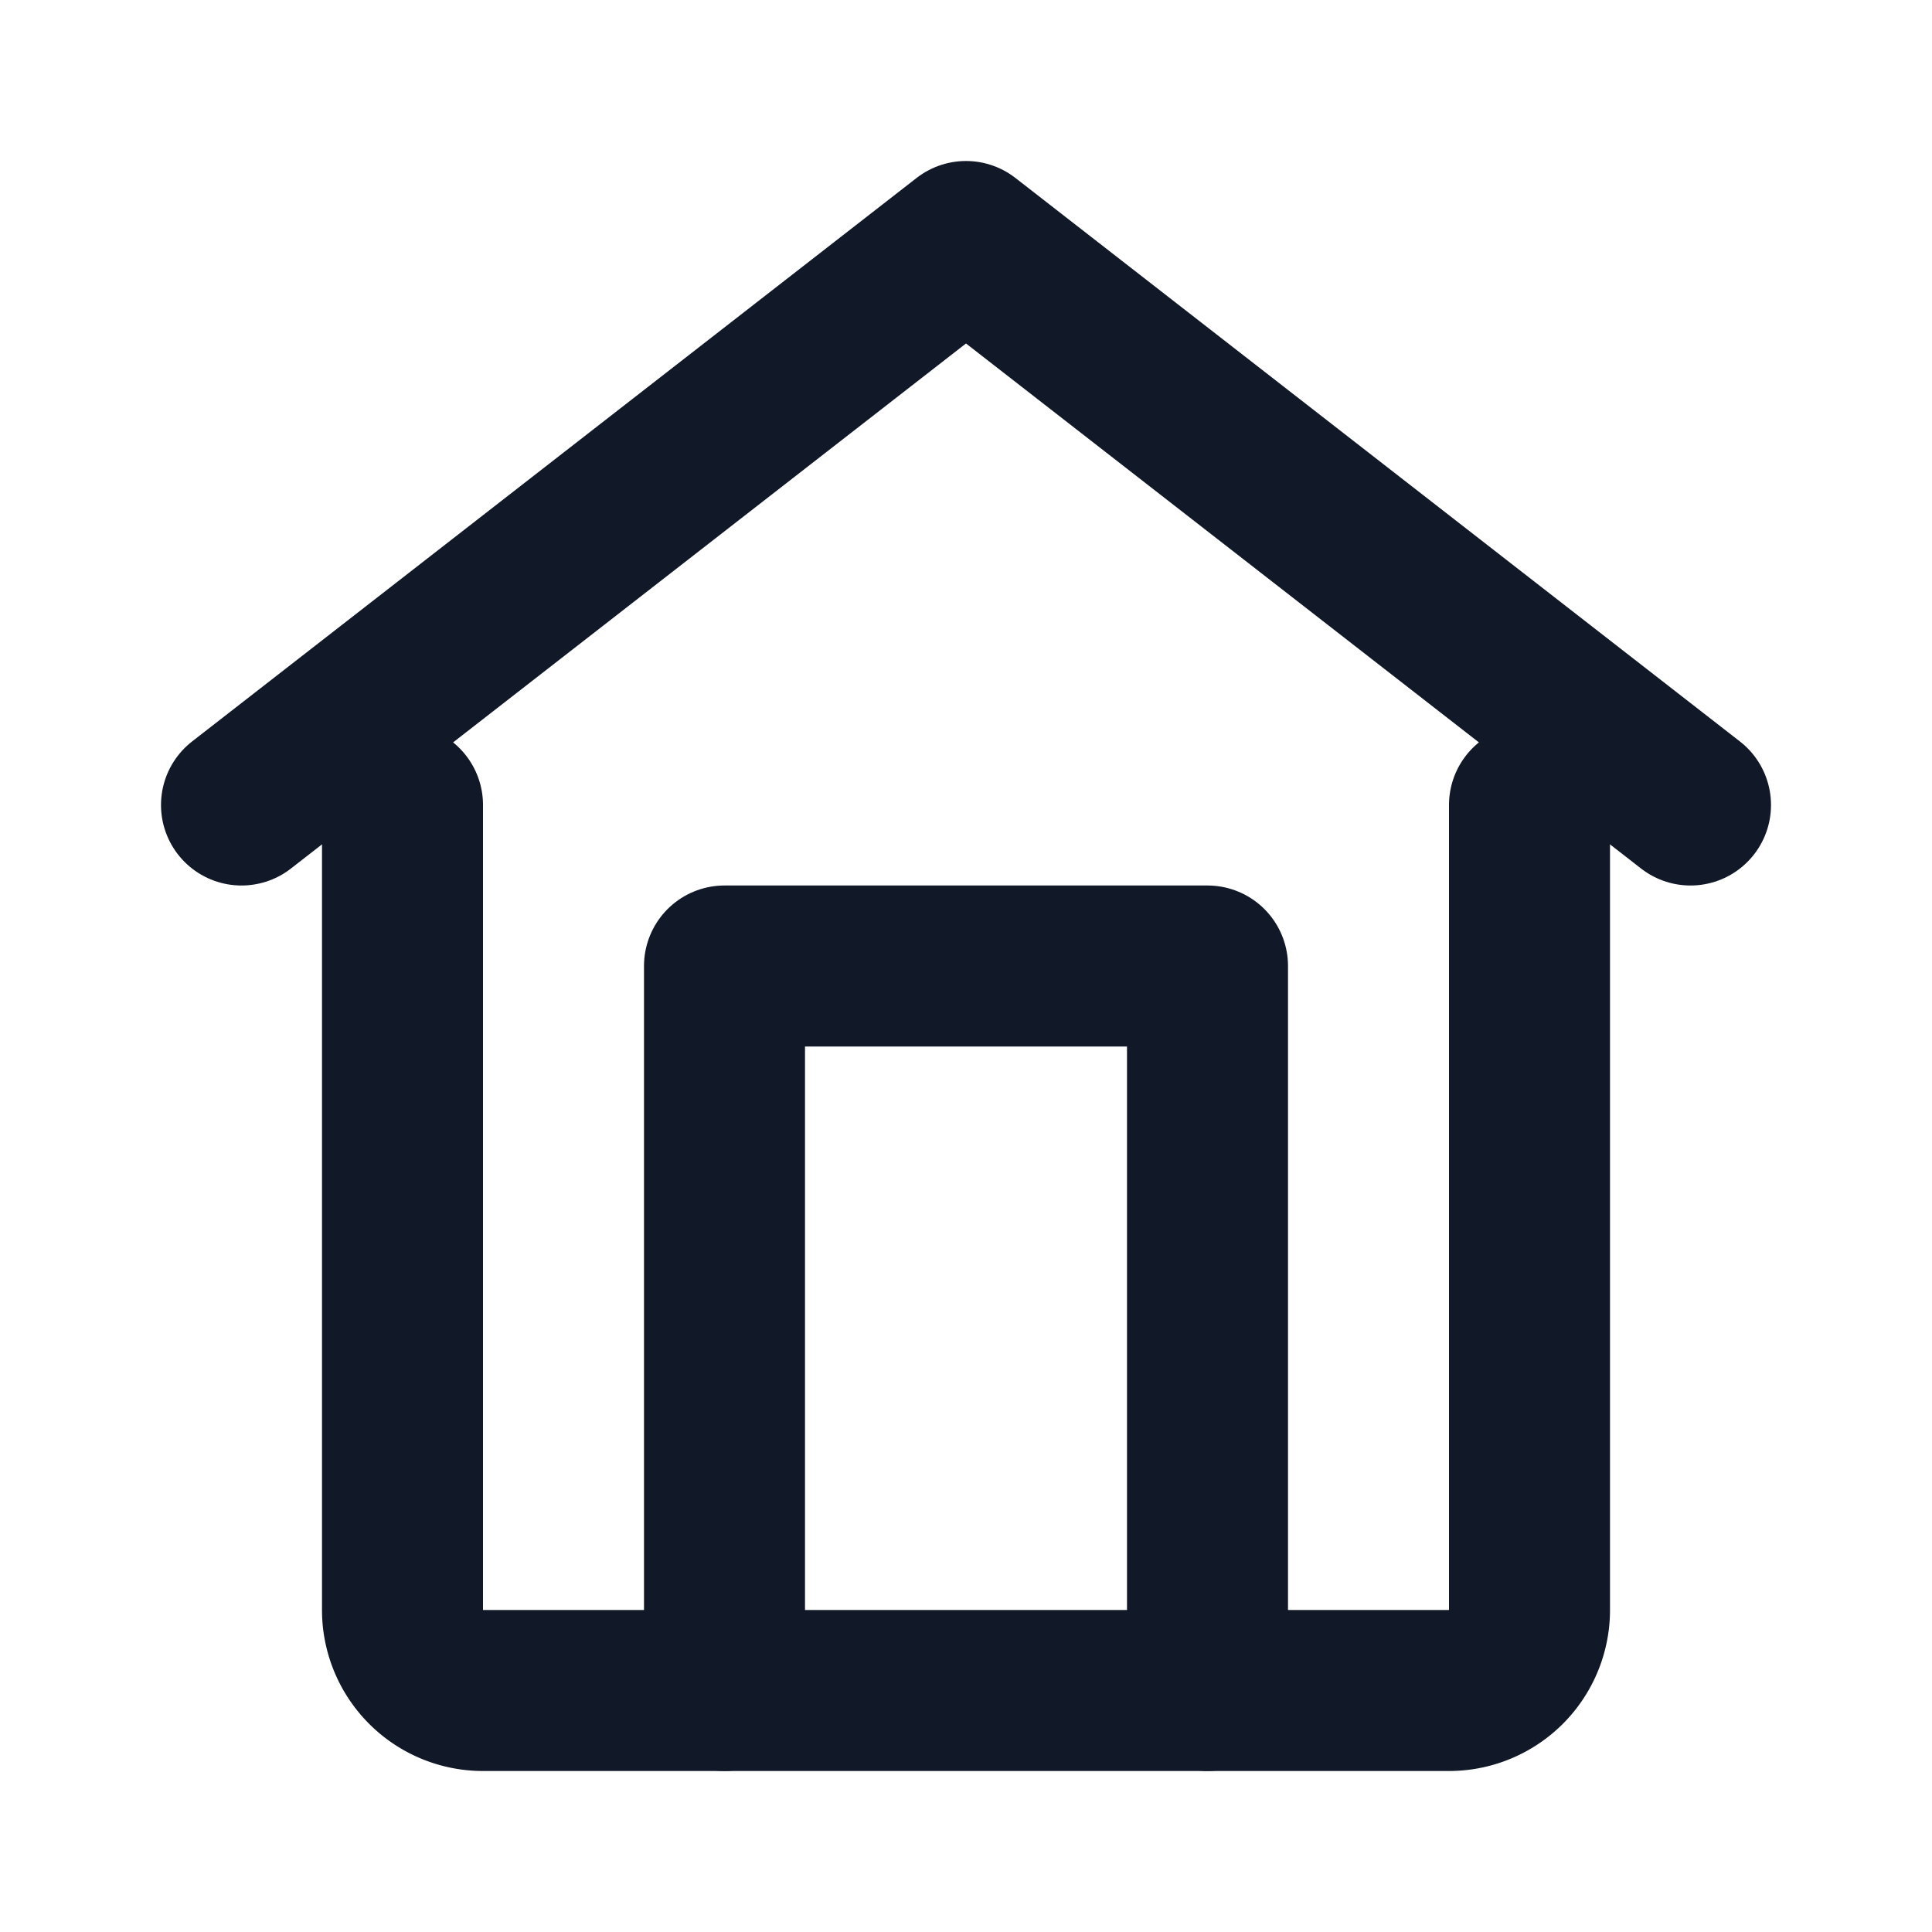 <svg xmlns="http://www.w3.org/2000/svg" width="64" height="64" viewBox="0 0 24 24" fill="none">
  <!-- Lucide Home, matching AppLogoIcon -->
  <style>
    /* Default (light) */
    .stroke { stroke: #111827; }
    /* Dark mode */
    @media (prefers-color-scheme: dark) {
      .stroke { stroke: #ffffff; }
    }
  </style>
  <g class="stroke" stroke-width="2" stroke-linecap="round" stroke-linejoin="round">
    <path d="M3 10l9-7 9 7"/>
    <path d="M5 10v10a1 1 0 0 0 1 1h12a1 1 0 0 0 1-1V10"/>
    <path d="M9 21V12h6v9"/>
  </g>
  <title>Staff Portal</title>
  <!-- Transparent background to blend with site theme -->
</svg>
